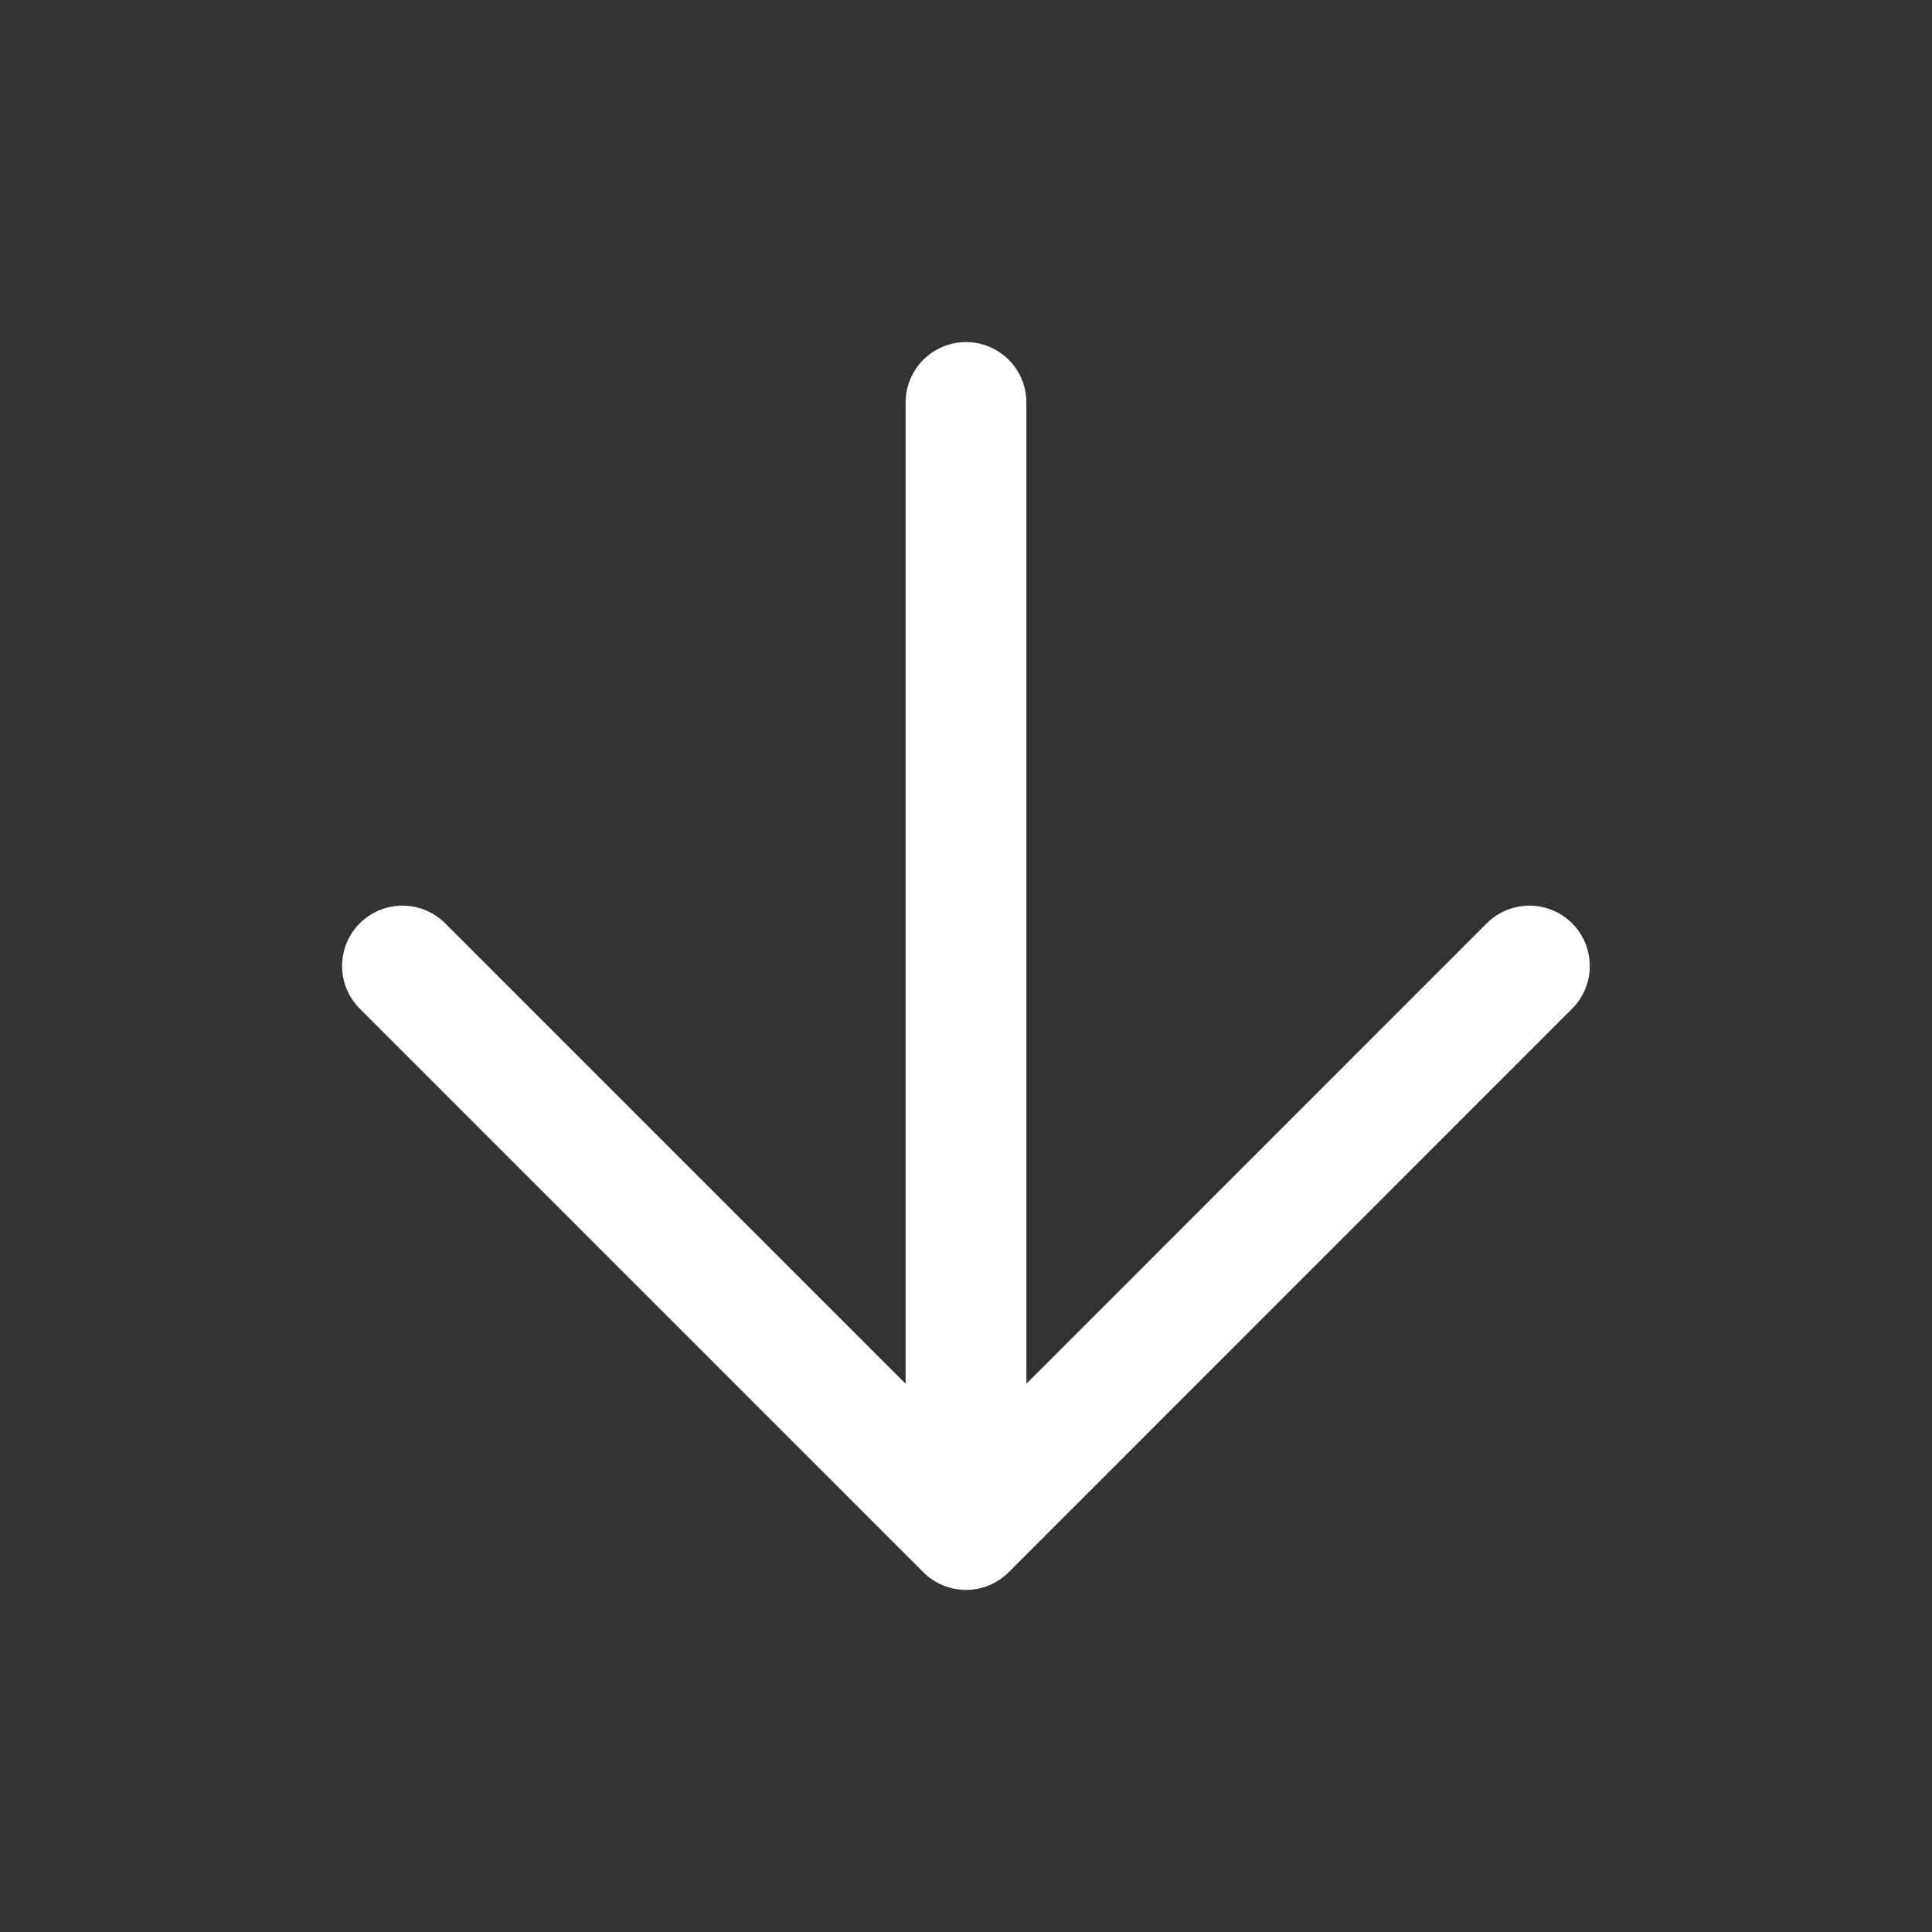 <svg width="16" height="16" viewBox="0 0 16 16" fill="none" xmlns="http://www.w3.org/2000/svg">
<rect x="0" y="0" width="16" height="16" fill="#333333" stroke="none"/>
<g id="Frame">
<path id="Vector" d="M8 3.333V12.667M8 12.667L12.666 8M8 12.667L3.333 8" stroke="white" stroke-linecap="round" stroke-linejoin="round"/>
</g>
</svg>
